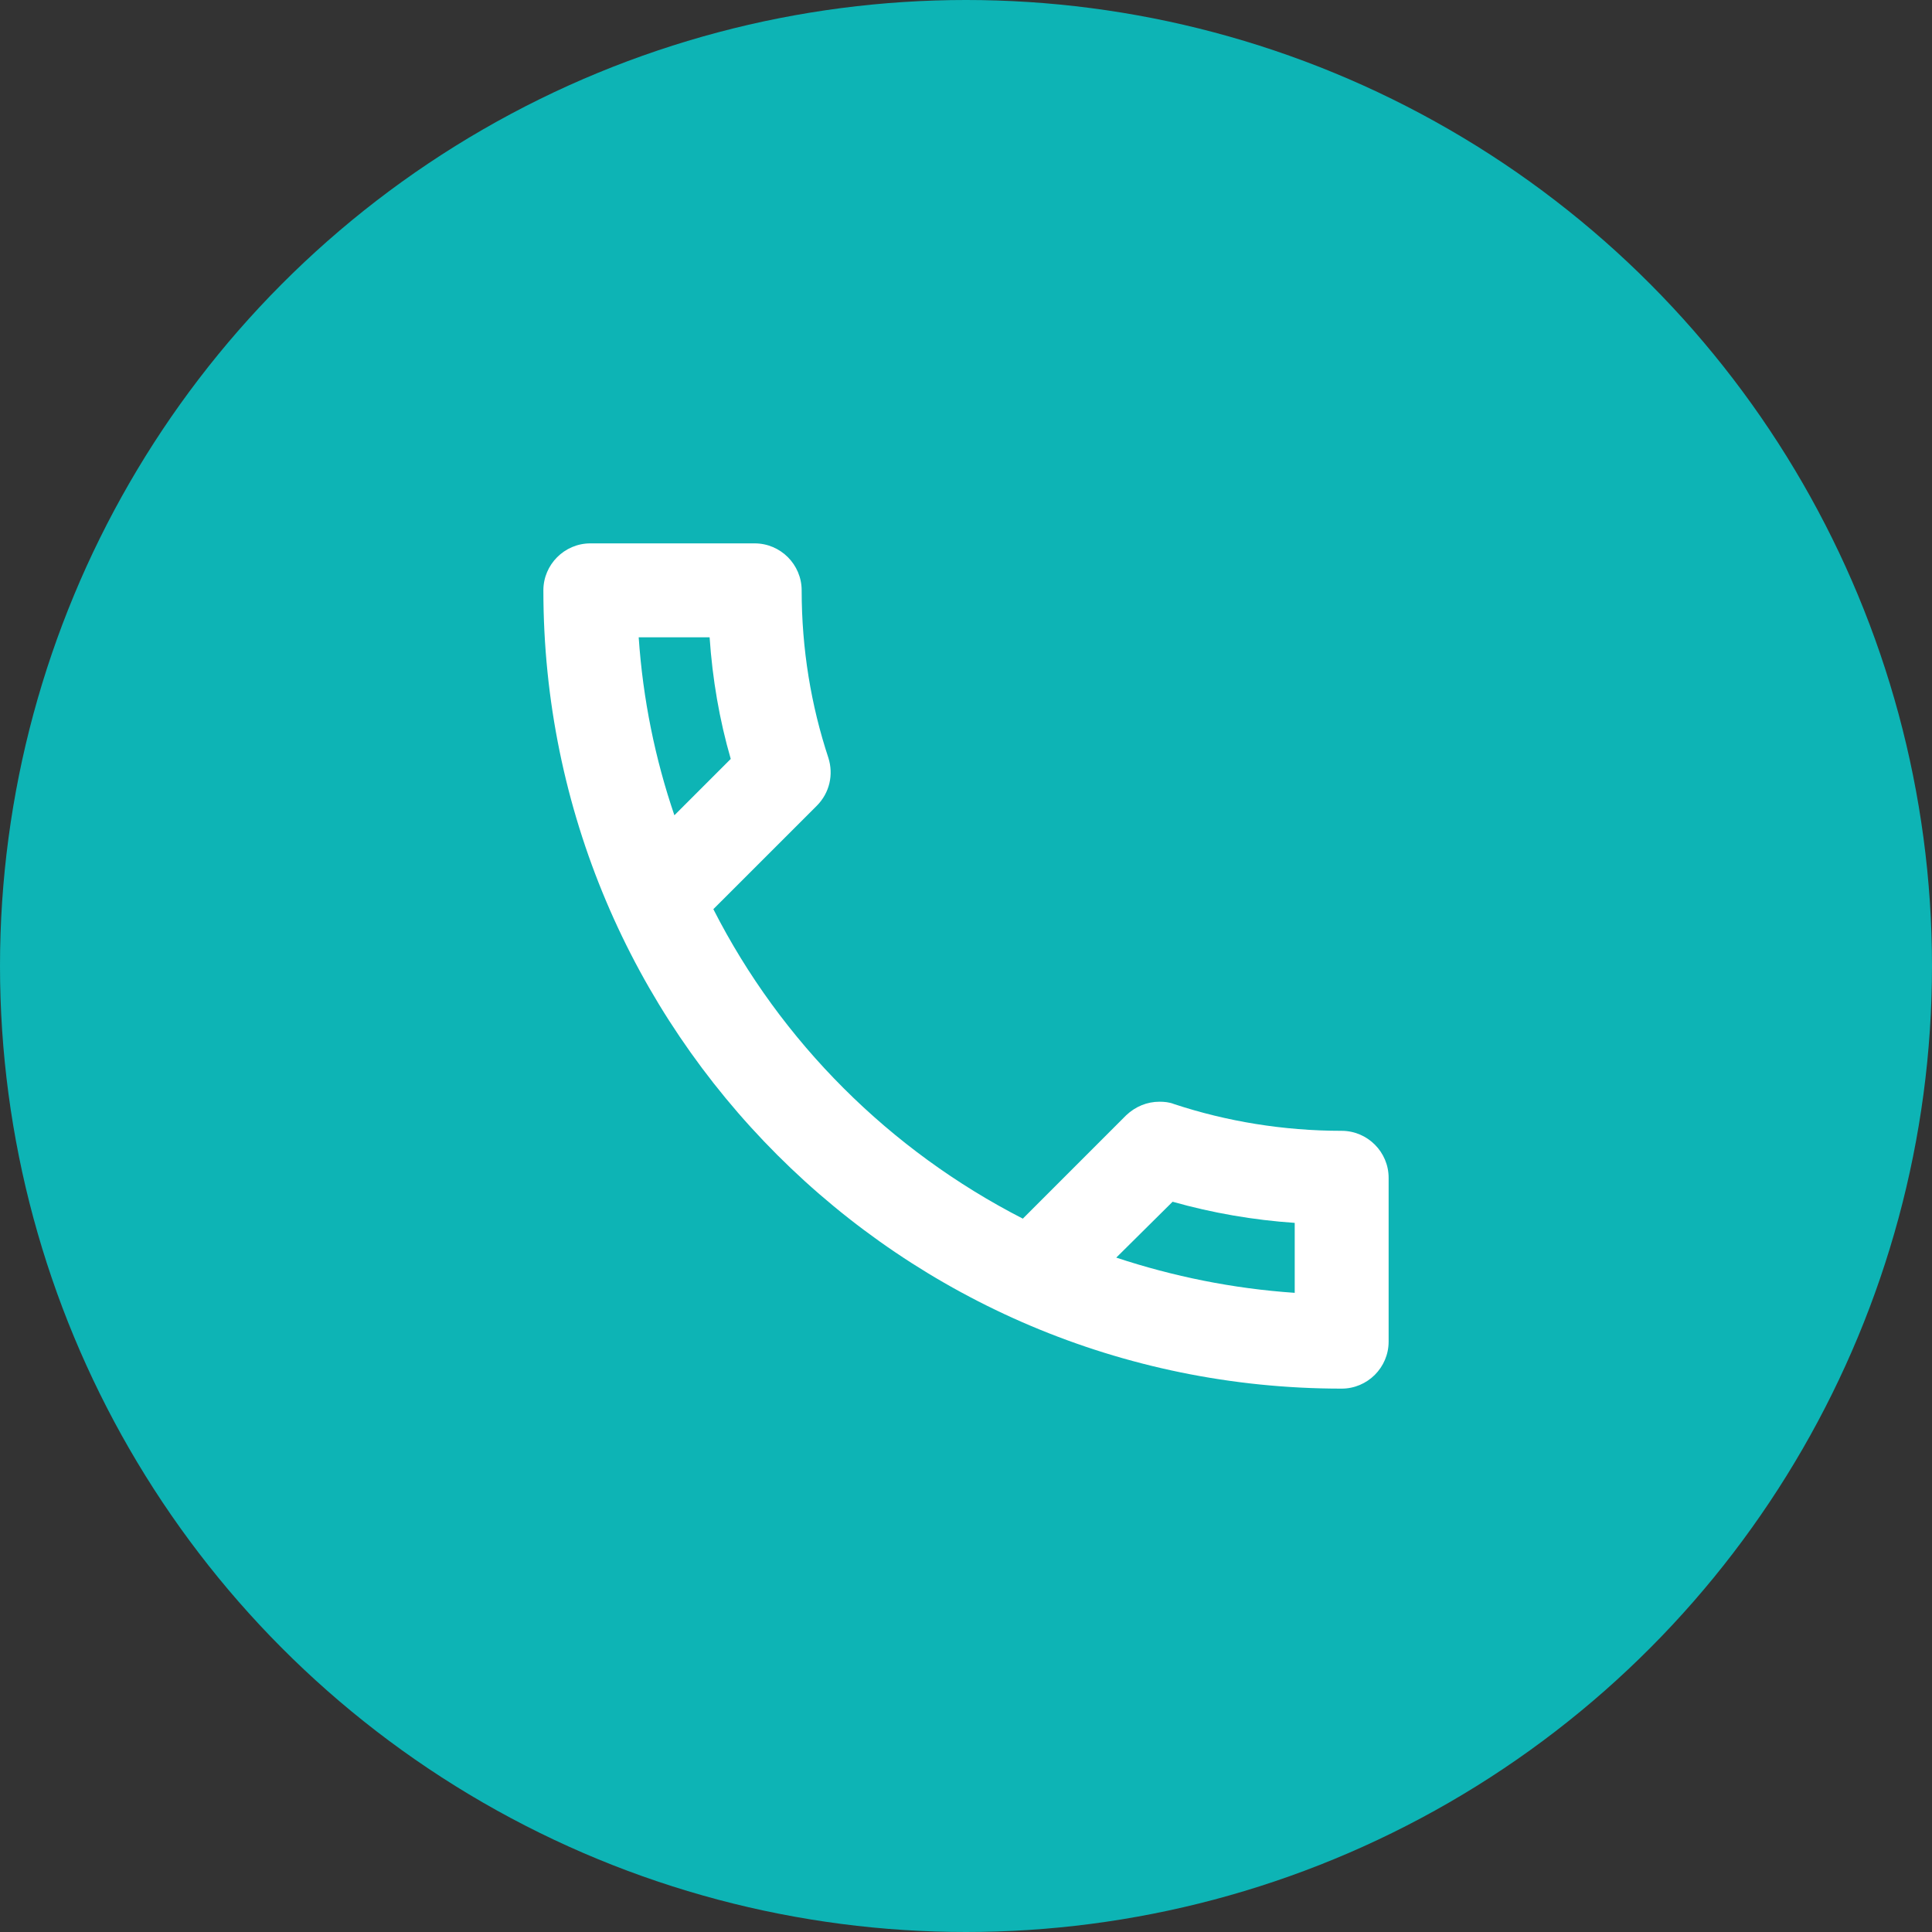 <svg width="48" height="48" viewBox="0 0 48 48" fill="none" xmlns="http://www.w3.org/2000/svg">
<rect x="0" y="0" width="48" height="48" fill="#333333" stroke="none"/>
<circle cx="24" cy="24" r="24" fill="#0DB4B5"/>
<path d="M17.63 15.833C17.7 16.872 17.875 17.887 18.155 18.855L16.755 20.255C16.277 18.855 15.973 17.373 15.868 15.833H17.63ZM29.133 29.857C30.125 30.137 31.14 30.312 32.167 30.382V32.12C30.627 32.015 29.145 31.712 27.733 31.245L29.133 29.857ZM18.75 13.5H14.667C14.025 13.5 13.5 14.025 13.5 14.667C13.5 25.622 22.378 34.5 33.333 34.5C33.975 34.5 34.5 33.975 34.5 33.333V29.262C34.5 28.62 33.975 28.095 33.333 28.095C31.887 28.095 30.475 27.862 29.168 27.43C29.052 27.383 28.923 27.372 28.807 27.372C28.503 27.372 28.212 27.488 27.978 27.71L25.412 30.277C22.11 28.585 19.403 25.89 17.723 22.588L20.29 20.022C20.617 19.695 20.71 19.24 20.582 18.832C20.15 17.525 19.917 16.125 19.917 14.667C19.917 14.025 19.392 13.5 18.75 13.5Z" fill="white"/>
</svg>
